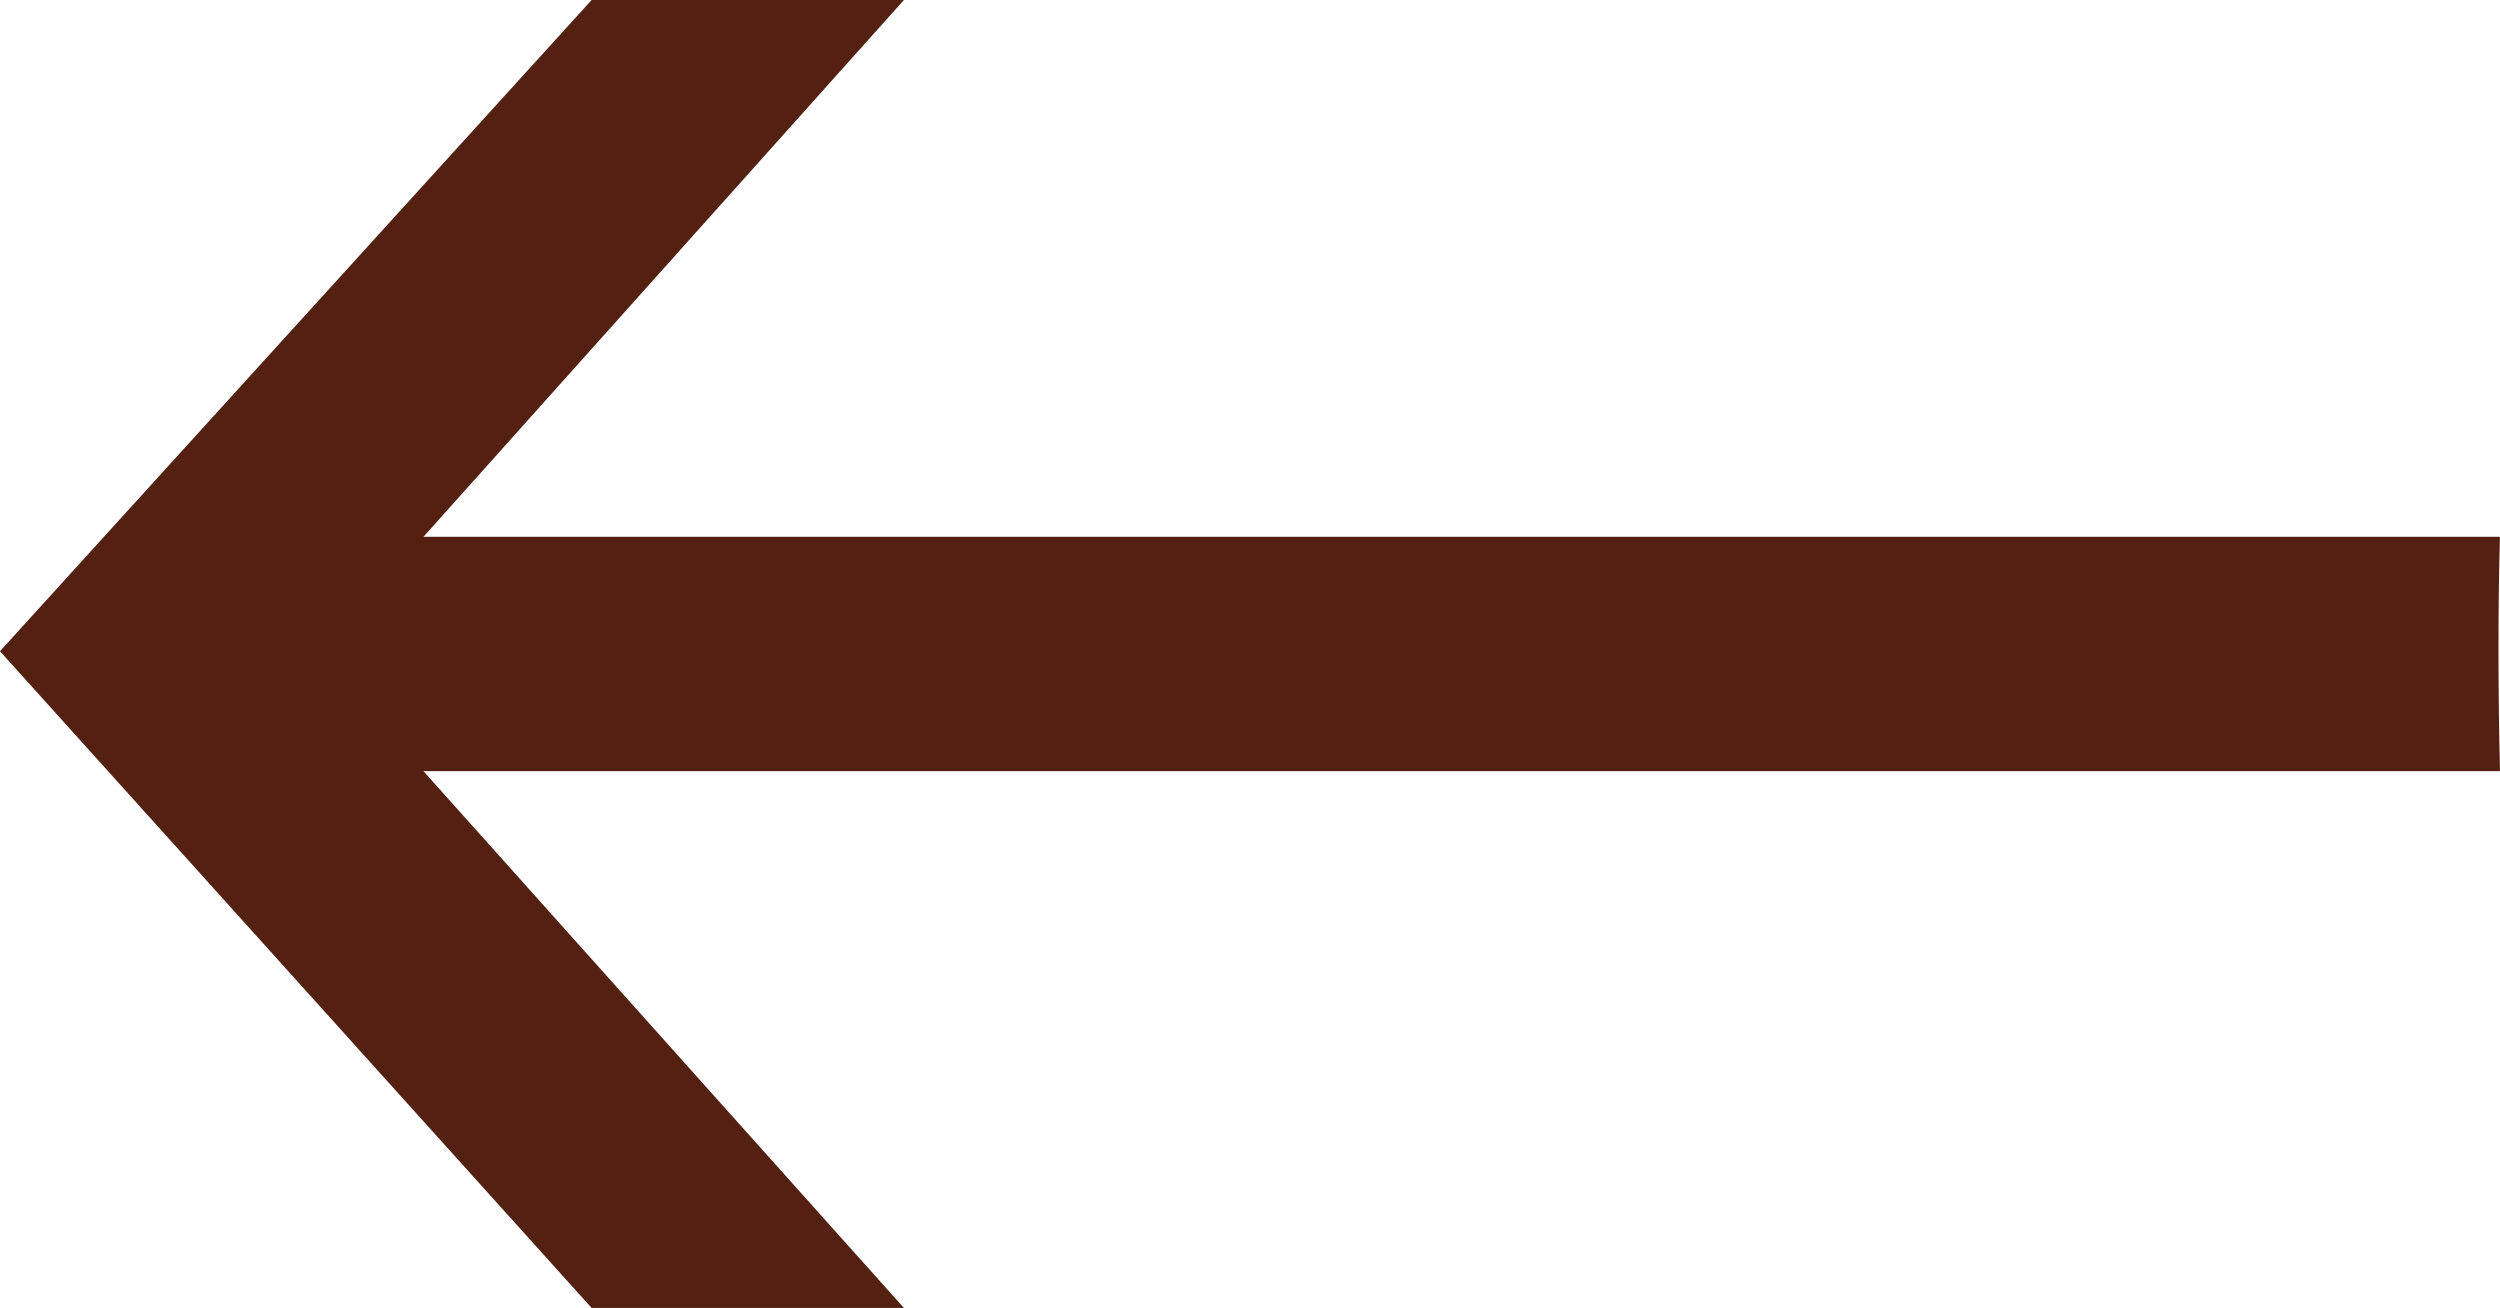 <?xml version="1.0" encoding="utf-8"?>
<!-- Generator: Adobe Illustrator 16.0.0, SVG Export Plug-In . SVG Version: 6.00 Build 0)  -->
<!DOCTYPE svg PUBLIC "-//W3C//DTD SVG 1.1//EN" "http://www.w3.org/Graphics/SVG/1.1/DTD/svg11.dtd">
<svg version="1.1" id="图层_1" xmlns="http://www.w3.org/2000/svg" xmlns:xlink="http://www.w3.org/1999/xlink" x="0px" y="0px"
	 width="145.005px" height="75.863px" viewBox="42.408 62.068 145.005 75.863"
	 enable-background="new 42.408 62.068 145.005 75.863" xml:space="preserve">
<path fill="#532012" d="M76.723,62.068h18.115l-27.87,31.137h120.44c-0.12,4.525-0.104,9.058,0.004,13.59H66.968l27.87,31.137
	H76.723L42.407,99.841L76.723,62.068z"/>
</svg>
